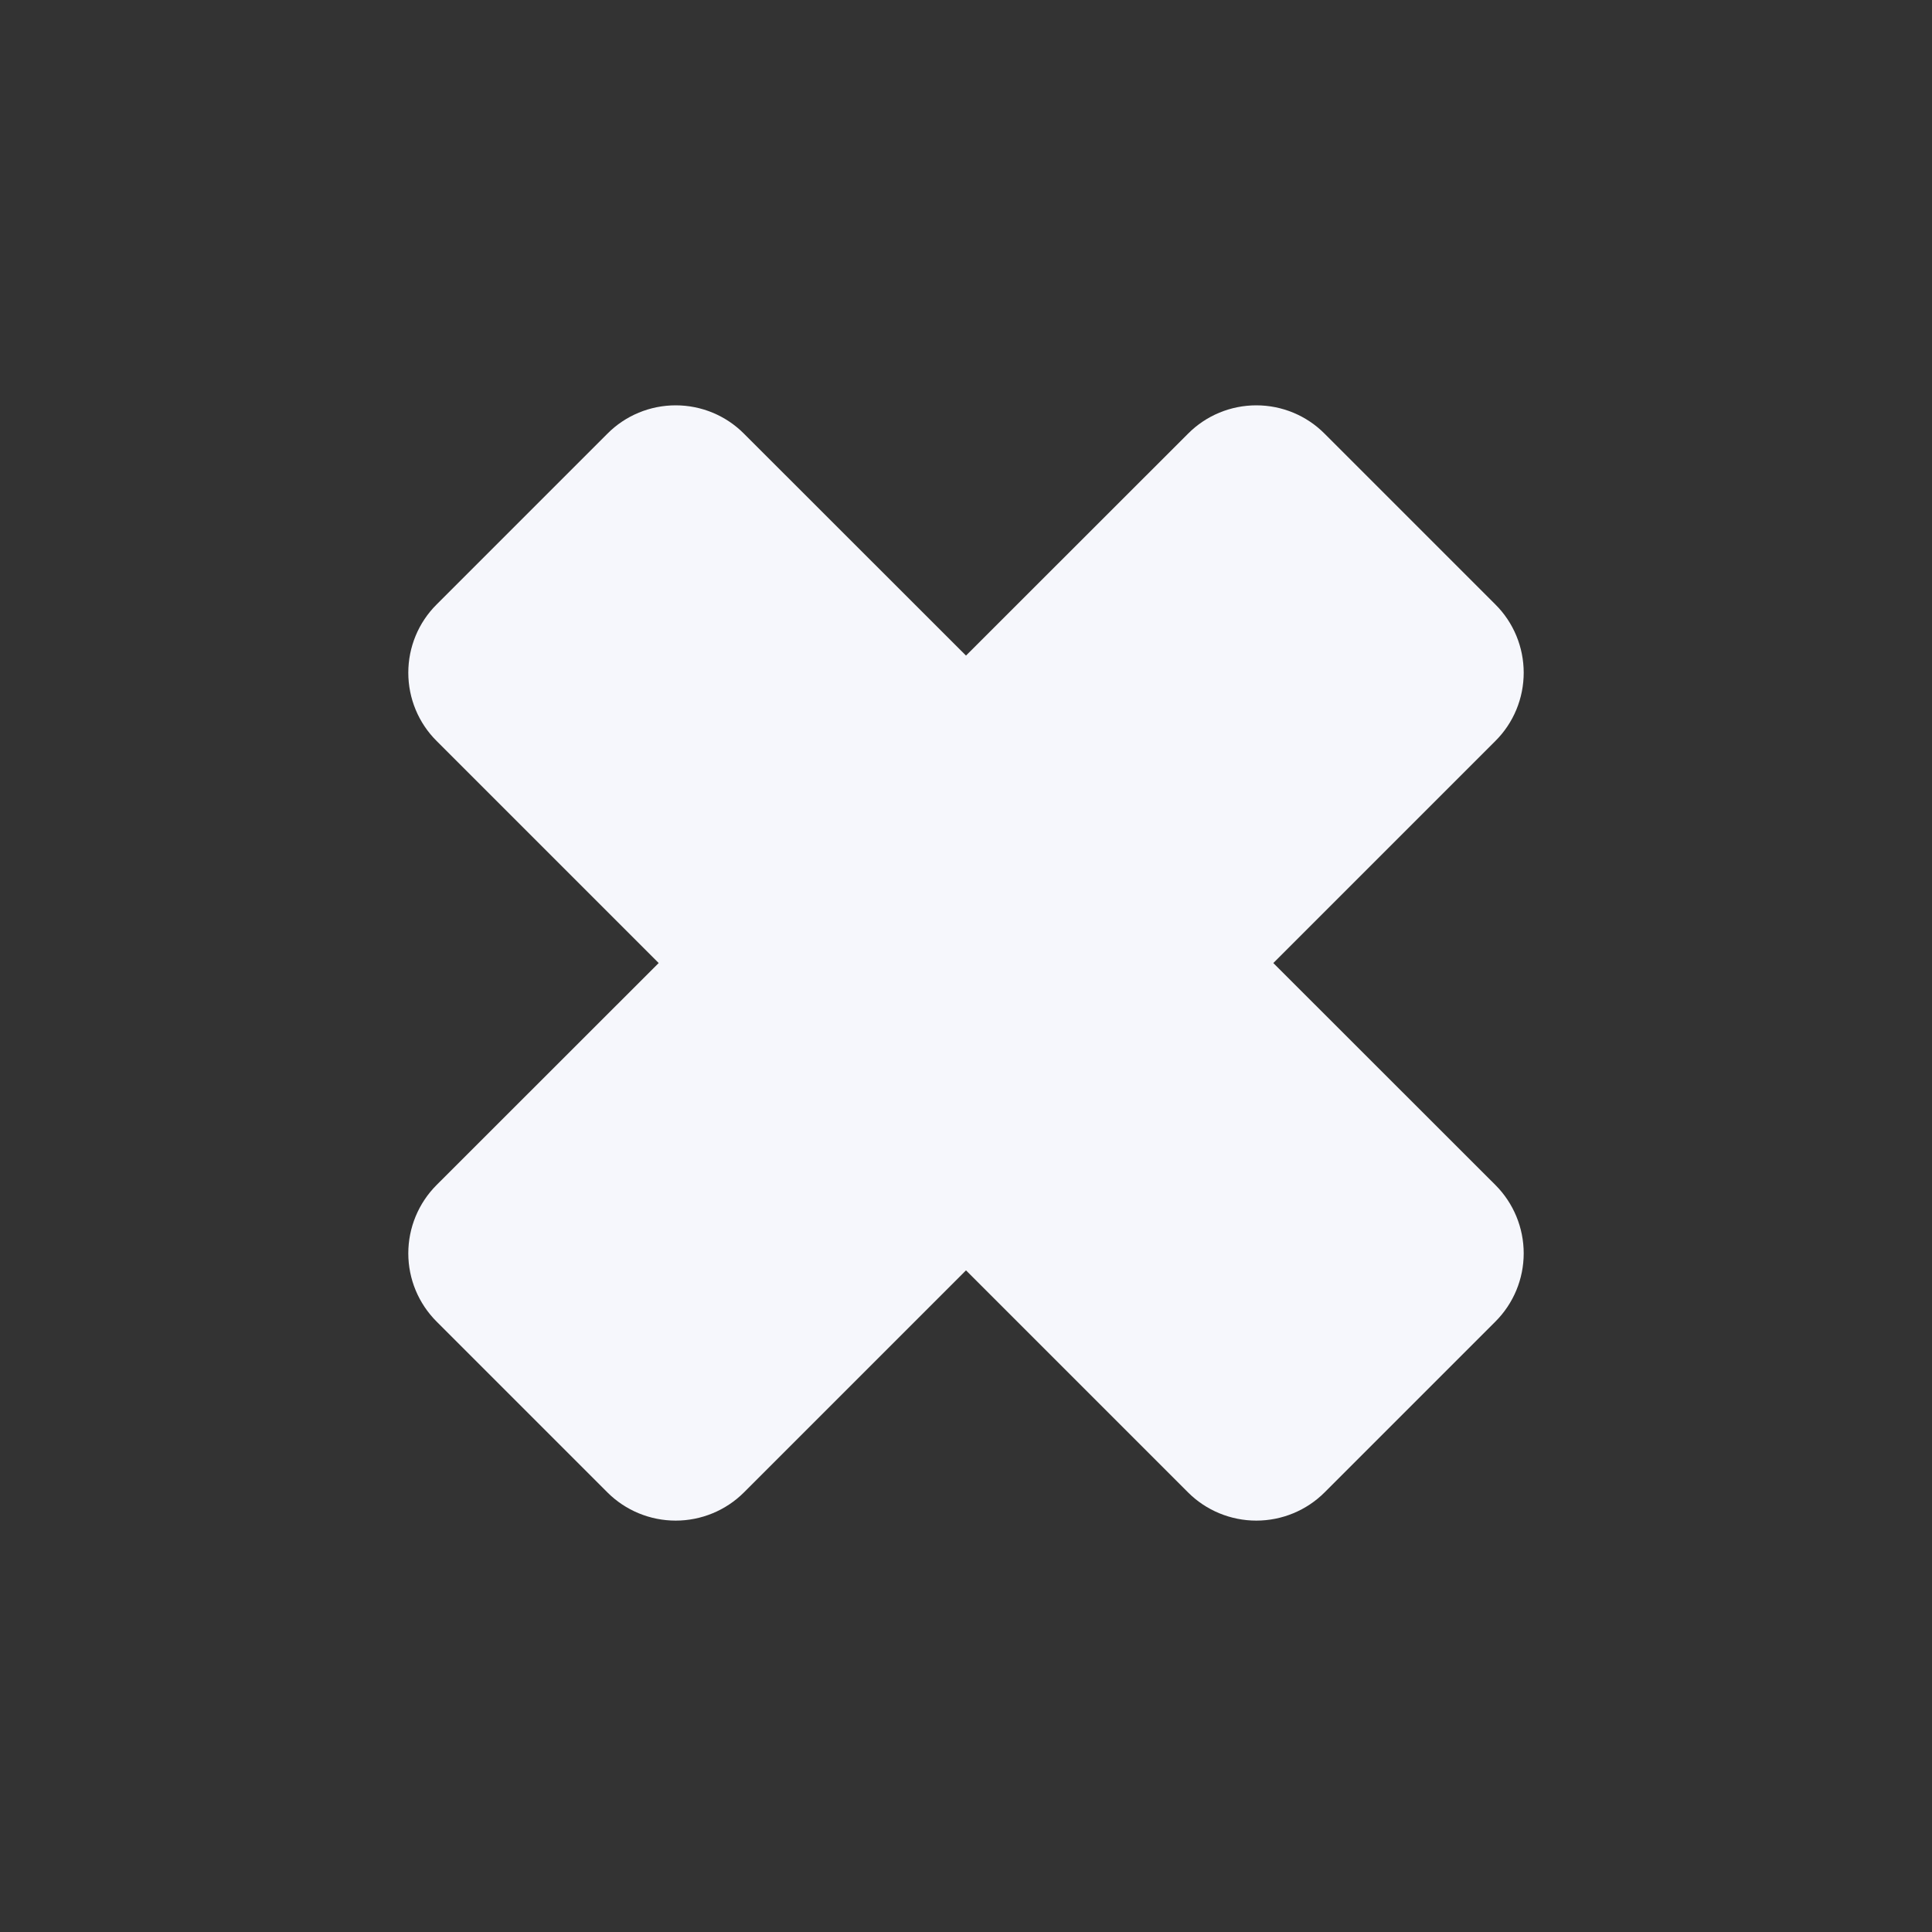 <svg width="15" height="15" viewBox="0 0 15 15" fill="none" xmlns="http://www.w3.org/2000/svg">
<rect x="0" y="0" width="15" height="15" fill="#333333" stroke="none"/>
<path d="M11.61 10.261L10.284 11.587C10.144 11.727 9.953 11.806 9.754 11.806C9.555 11.806 9.364 11.727 9.224 11.587L7.5 9.863L5.776 11.587C5.636 11.727 5.445 11.806 5.246 11.806C5.047 11.806 4.856 11.727 4.716 11.587L3.39 10.261C3.249 10.12 3.17 9.93 3.17 9.731C3.17 9.532 3.249 9.341 3.39 9.2L5.114 7.477L3.39 5.753C3.249 5.613 3.17 5.422 3.17 5.223C3.17 5.024 3.249 4.833 3.39 4.693L4.716 3.367C4.856 3.226 5.047 3.147 5.246 3.147C5.445 3.147 5.636 3.226 5.776 3.367L7.5 5.09L9.224 3.367C9.364 3.226 9.555 3.147 9.754 3.147C9.953 3.147 10.144 3.226 10.284 3.367L11.61 4.693C11.751 4.833 11.83 5.024 11.83 5.223C11.83 5.422 11.751 5.613 11.61 5.753L9.886 7.477L11.61 9.2C11.751 9.341 11.83 9.532 11.83 9.731C11.83 9.93 11.751 10.12 11.61 10.261Z" fill="#F6F7FC"/>
</svg>
